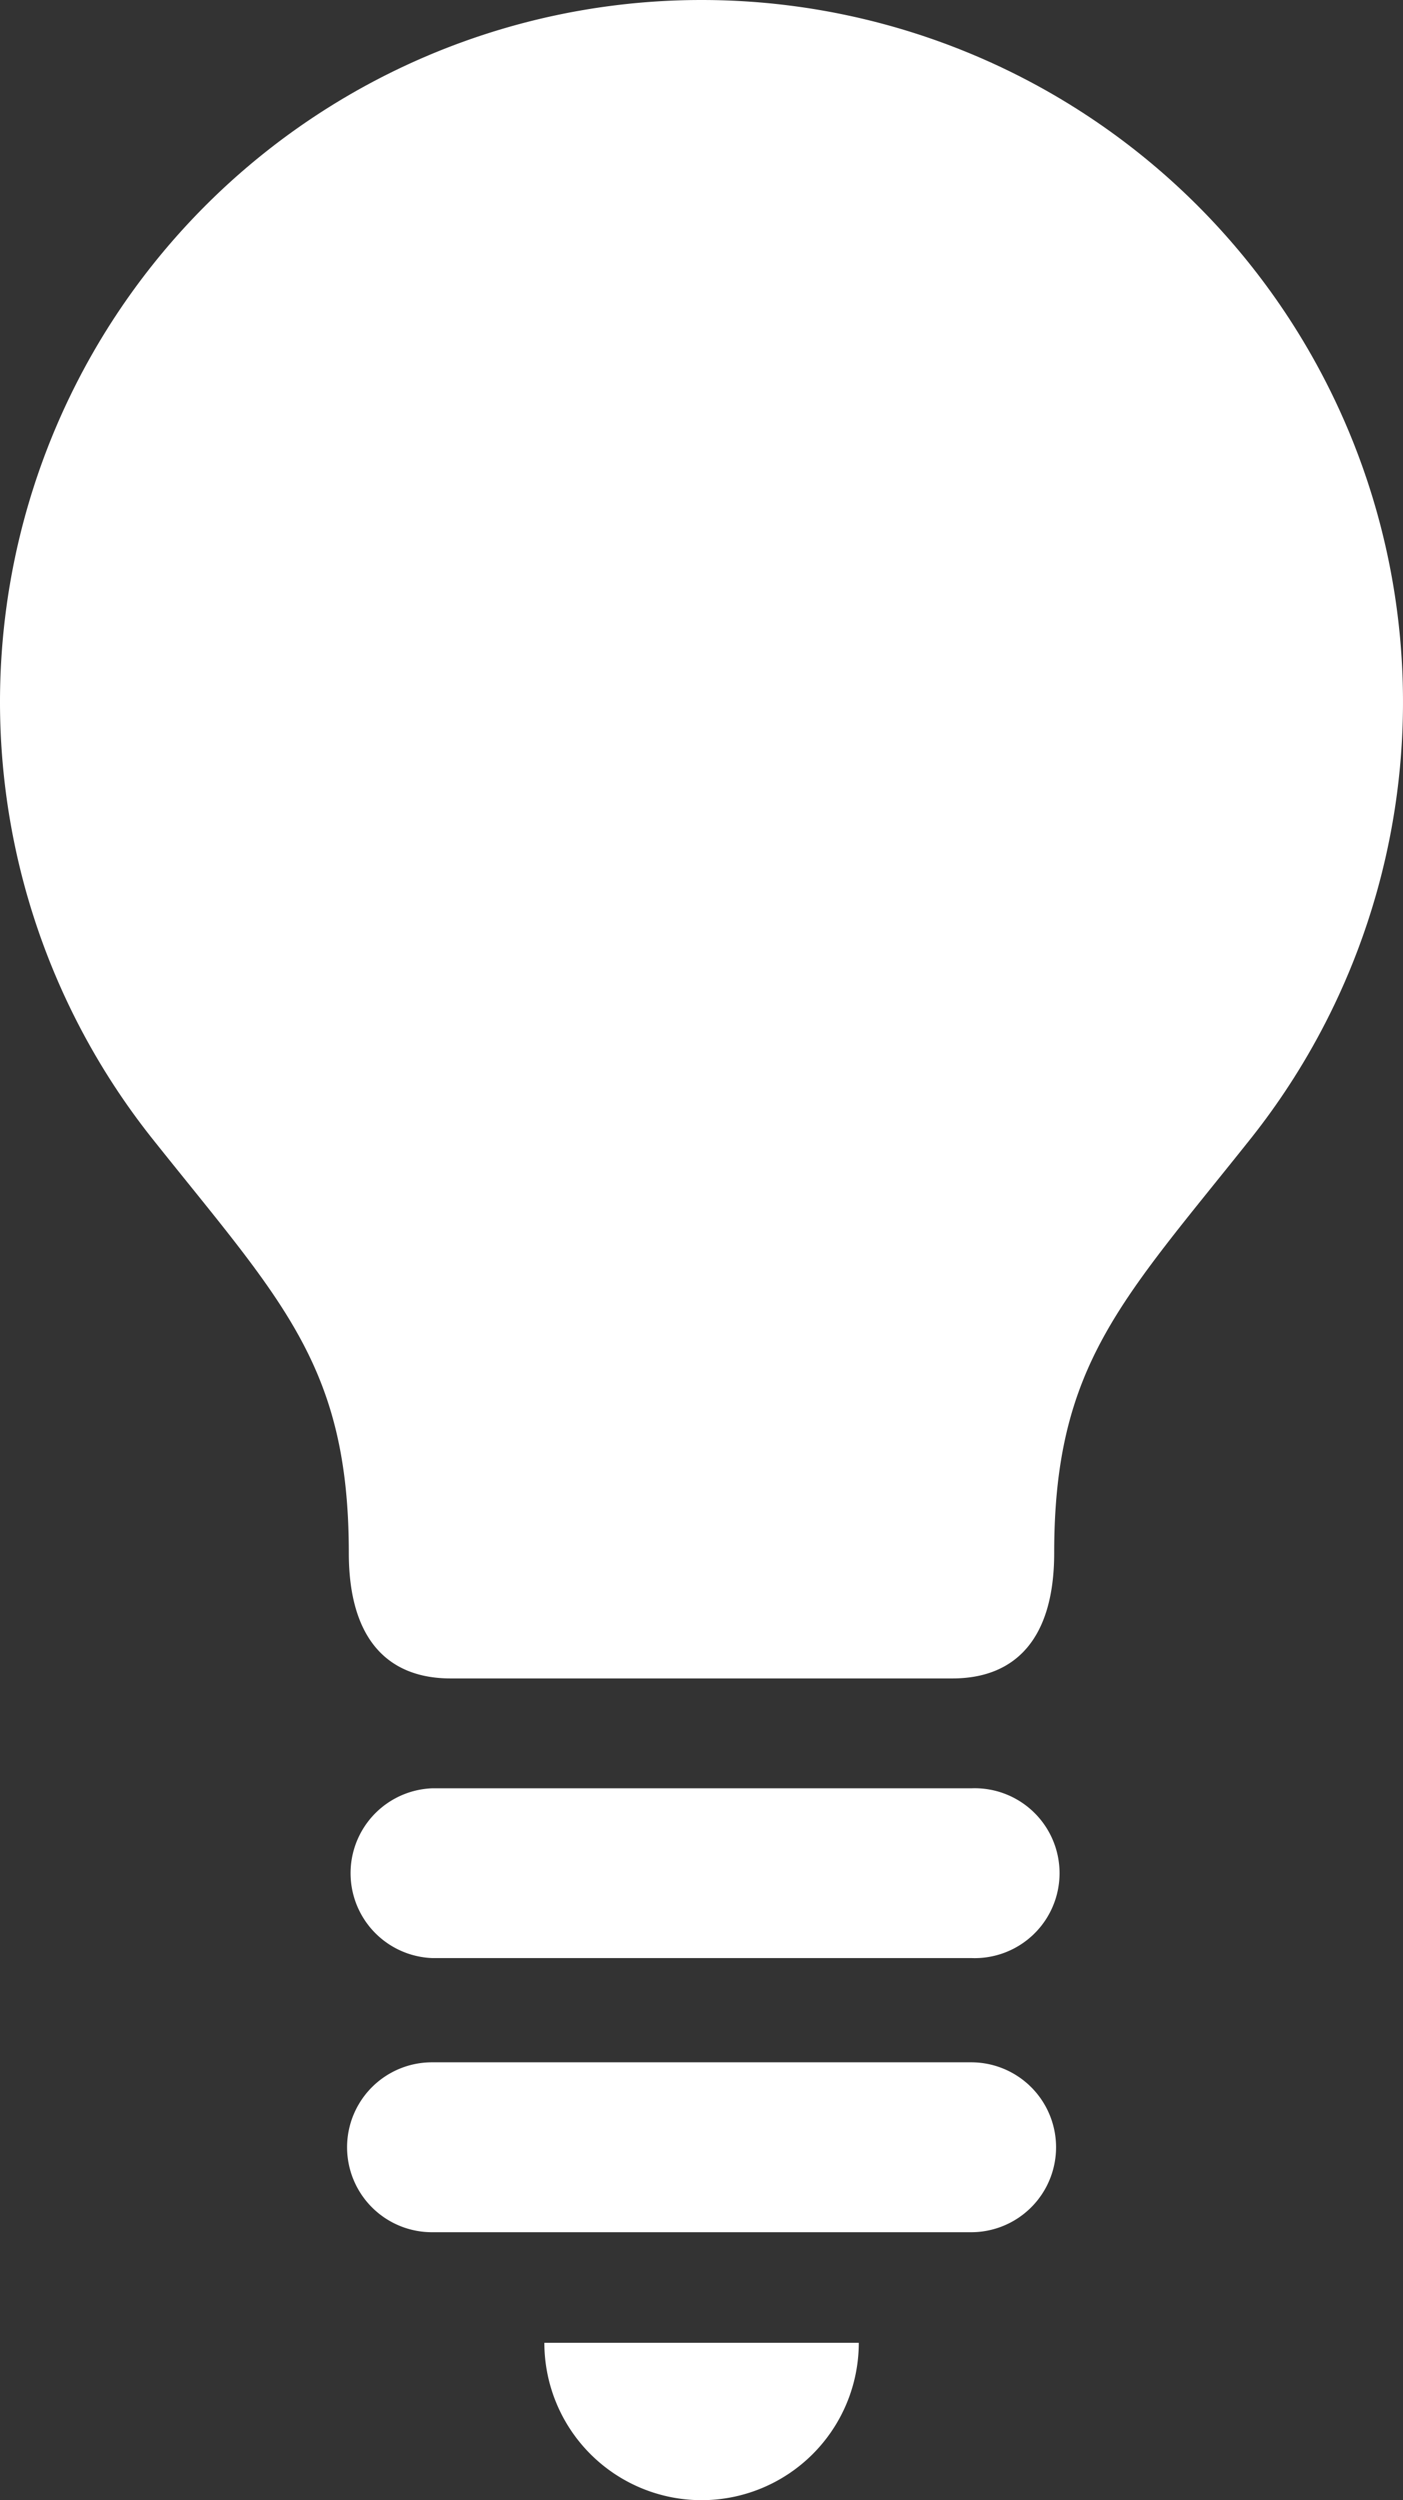 <svg xmlns="http://www.w3.org/2000/svg" width="9.75" height="17.363" viewBox="0 0 9.75 17.363"><rect x="0" y="0" width="9.75" height="17.363" fill="#333333" stroke="none"/><g transform="translate(-112.25)"><path d="M117.125,0a4.875,4.875,0,0,0-3.815,7.91c.893,1.121,1.364,1.568,1.364,2.875,0,.6.272.872.708.872h3.486c.436,0,.708-.272.708-.872,0-1.307.471-1.753,1.364-2.875A4.875,4.875,0,0,0,117.125,0Z" fill="#fff"/><path d="M224.874,480.874a1.093,1.093,0,0,0,1.093-1.093h-2.185A1.093,1.093,0,0,0,224.874,480.874Z" transform="translate(-107.749 -463.51)" fill="#fff"/><path d="M187.712,366.219h-3.747a.59.59,0,0,0,0,1.179h3.747a.59.59,0,1,0,0-1.179Z" transform="translate(-68.713 -353.799)" fill="#fff"/><path d="M187.712,422.344h-3.747a.59.59,0,0,0,0,1.18h3.747a.59.59,0,1,0,0-1.18Z" transform="translate(-68.713 -408.021)" fill="#fff"/></g></svg>